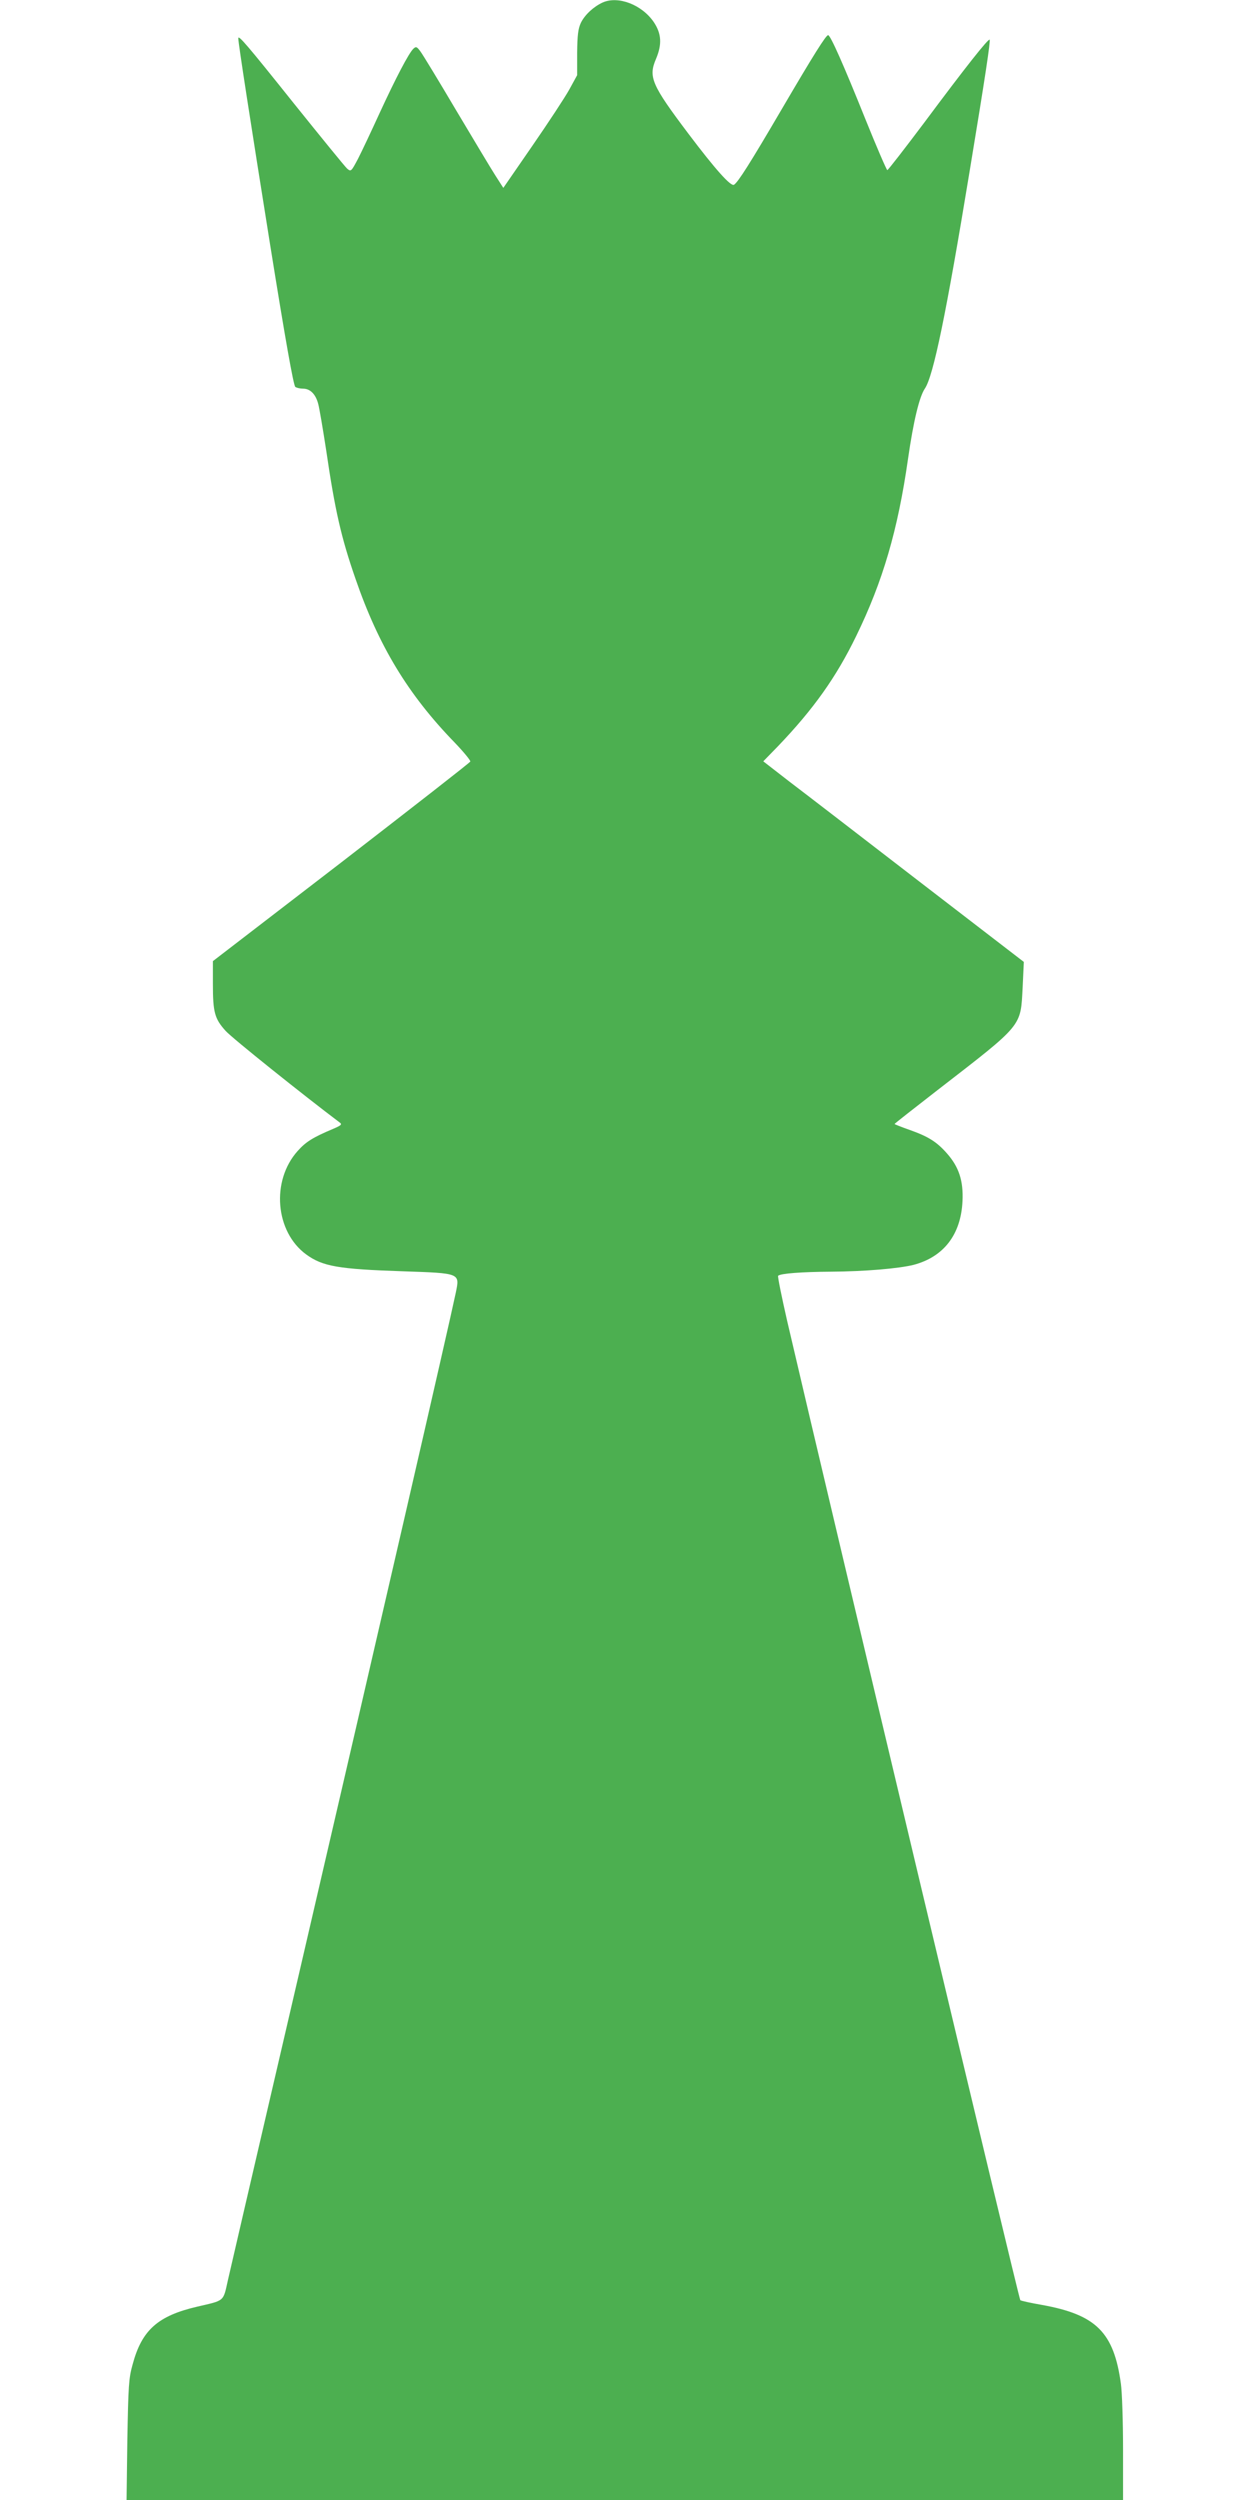 <?xml version="1.0" standalone="no"?>
<!DOCTYPE svg PUBLIC "-//W3C//DTD SVG 20010904//EN"
 "http://www.w3.org/TR/2001/REC-SVG-20010904/DTD/svg10.dtd">
<svg version="1.0" xmlns="http://www.w3.org/2000/svg"
 width="640pt" height="1280pt" viewBox="0 0 640 1280"
 preserveAspectRatio="xMidYMid meet">
<g transform="translate(0,1280) scale(0.1,-0.1)"
fill="#4caf50" stroke="none">
<path d="M3085 12787 c-47 -22 -91 -63 -111 -104 -14 -30 -18 -63 -19 -153 l0
-115 -40 -73 c-22 -40 -107 -169 -189 -288 l-149 -216 -41 64 c-22 34 -112
185 -201 334 -88 149 -170 284 -182 300 -19 26 -23 27 -37 14 -24 -24 -89
-148 -172 -328 -42 -92 -92 -198 -111 -235 -35 -66 -36 -67 -56 -50 -11 10
-133 160 -272 333 -242 303 -285 353 -285 334 0 -25 62 -425 164 -1063 76
-474 119 -717 128 -722 7 -5 25 -9 40 -9 36 0 64 -28 77 -77 6 -21 24 -128 41
-238 45 -308 77 -448 150 -658 118 -343 269 -593 508 -839 46 -48 82 -92 80
-97 -1 -5 -299 -237 -660 -516 l-658 -506 0 -117 c0 -145 9 -178 65 -240 33
-37 402 -332 584 -469 14 -10 8 -15 -34 -33 -104 -44 -139 -66 -181 -113 -137
-153 -115 -414 44 -530 84 -61 164 -75 494 -86 296 -10 292 -9 272 -108 -39
-186 -390 -1709 -803 -3488 -269 -1157 -343 -1478 -364 -1569 -25 -112 -15
-103 -157 -136 -202 -47 -284 -120 -331 -296 -20 -70 -22 -112 -27 -386 l-4
-308 2551 0 2551 0 0 259 c0 143 -5 294 -11 336 -36 264 -127 354 -405 404
-58 10 -107 21 -110 24 -8 8 -960 4009 -1194 5015 -28 123 -49 226 -46 230 12
12 122 20 271 21 172 1 347 16 423 35 154 41 242 155 250 326 5 104 -18 175
-80 245 -52 59 -95 86 -191 120 -43 15 -77 29 -77 30 0 2 98 79 218 172 443
343 427 324 438 528 l6 130 -533 410 c-293 226 -593 457 -667 513 l-134 104
74 76 c183 191 299 354 402 566 136 279 213 542 265 906 28 195 58 318 86 360
44 64 110 386 229 1110 81 490 108 671 103 677 -7 6 -120 -136 -335 -425 -100
-133 -185 -243 -189 -243 -4 1 -55 119 -113 263 -110 274 -178 428 -190 428
-11 0 -73 -98 -241 -385 -157 -268 -220 -368 -241 -381 -16 -10 -95 78 -233
261 -190 252 -206 291 -166 384 31 74 28 128 -11 187 -61 90 -183 137 -263
101z"/>
</g>
</svg>
